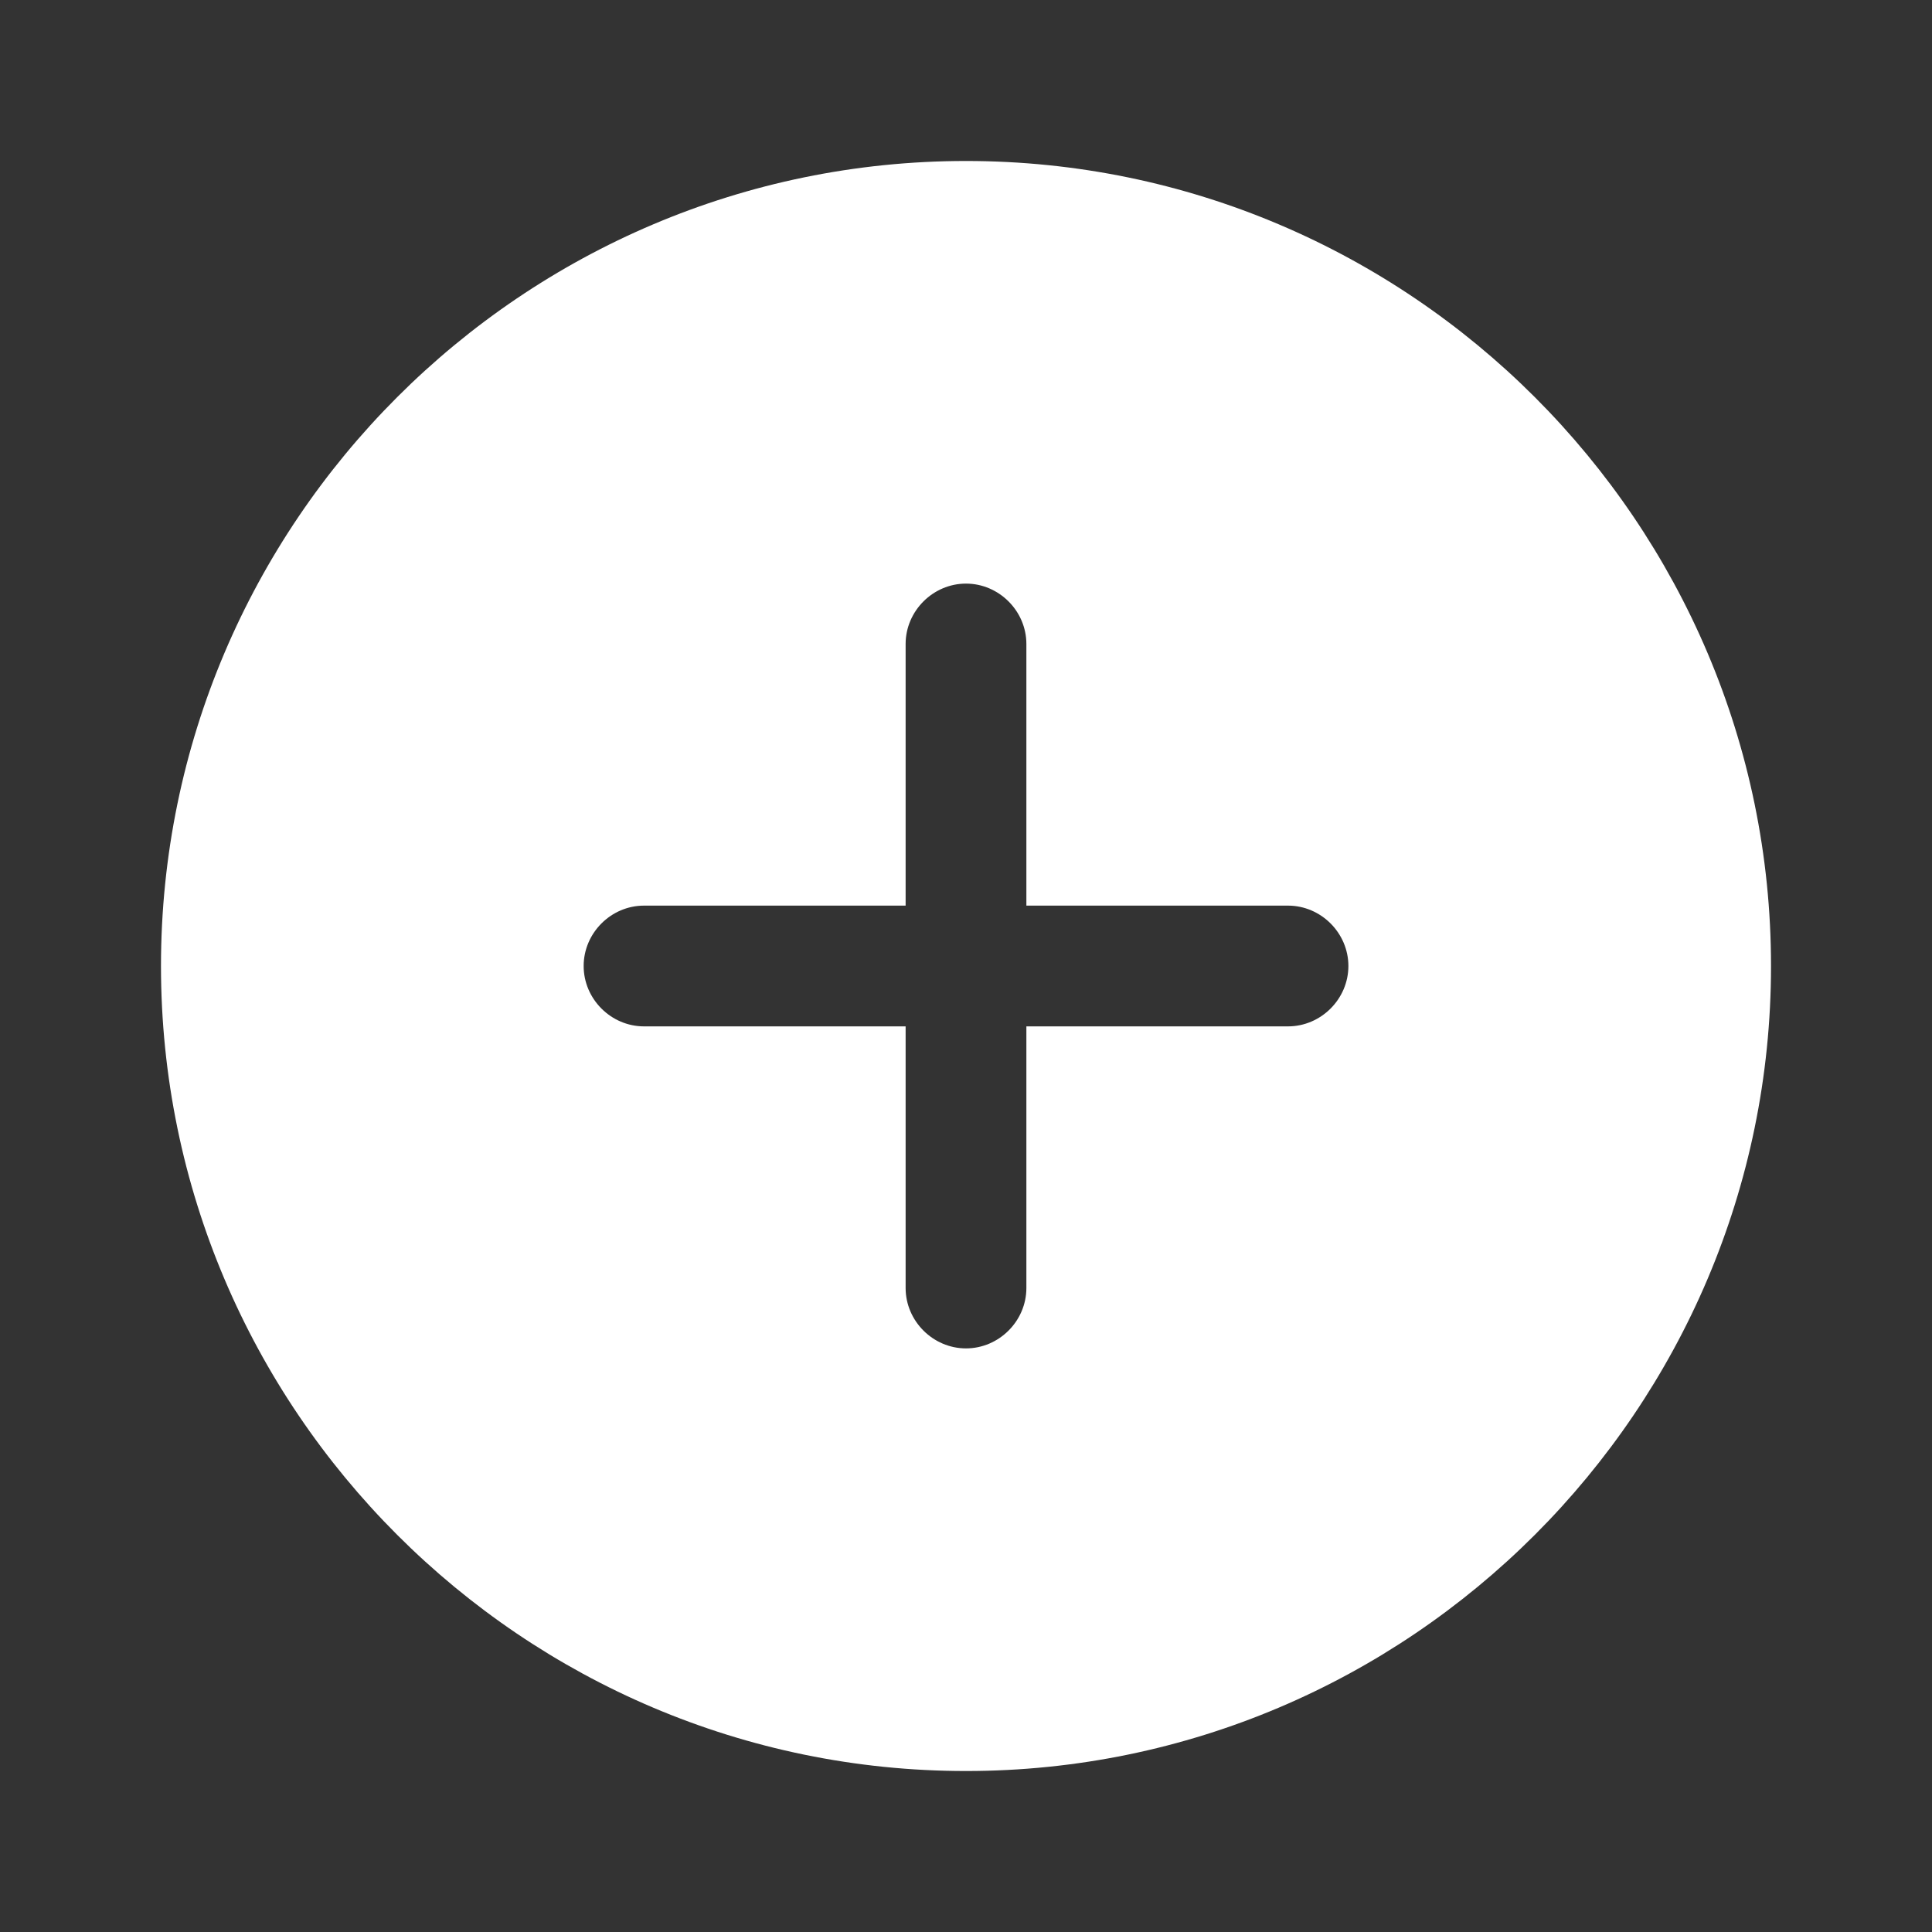 <svg width="40" height="40" viewBox="0 0 40 40" fill="none" xmlns="http://www.w3.org/2000/svg">
<rect x="0" y="0" width="40" height="40" fill="#333333" stroke="none"/>
<path d="M20 3.333C10.817 3.333 3.333 10.817 3.333 20C3.333 29.183 10.817 36.667 20 36.667C29.183 36.667 36.667 29.183 36.667 20C36.667 10.817 29.183 3.333 20 3.333ZM26.667 21.25H21.25V26.667C21.25 27.35 20.683 27.917 20 27.917C19.317 27.917 18.75 27.35 18.75 26.667V21.25H13.334C12.65 21.25 12.084 20.683 12.084 20C12.084 19.317 12.65 18.75 13.334 18.75H18.75V13.333C18.75 12.65 19.317 12.083 20 12.083C20.683 12.083 21.25 12.65 21.25 13.333V18.75H26.667C27.35 18.75 27.917 19.317 27.917 20C27.917 20.683 27.35 21.25 26.667 21.25Z" fill="white"/>
</svg>
